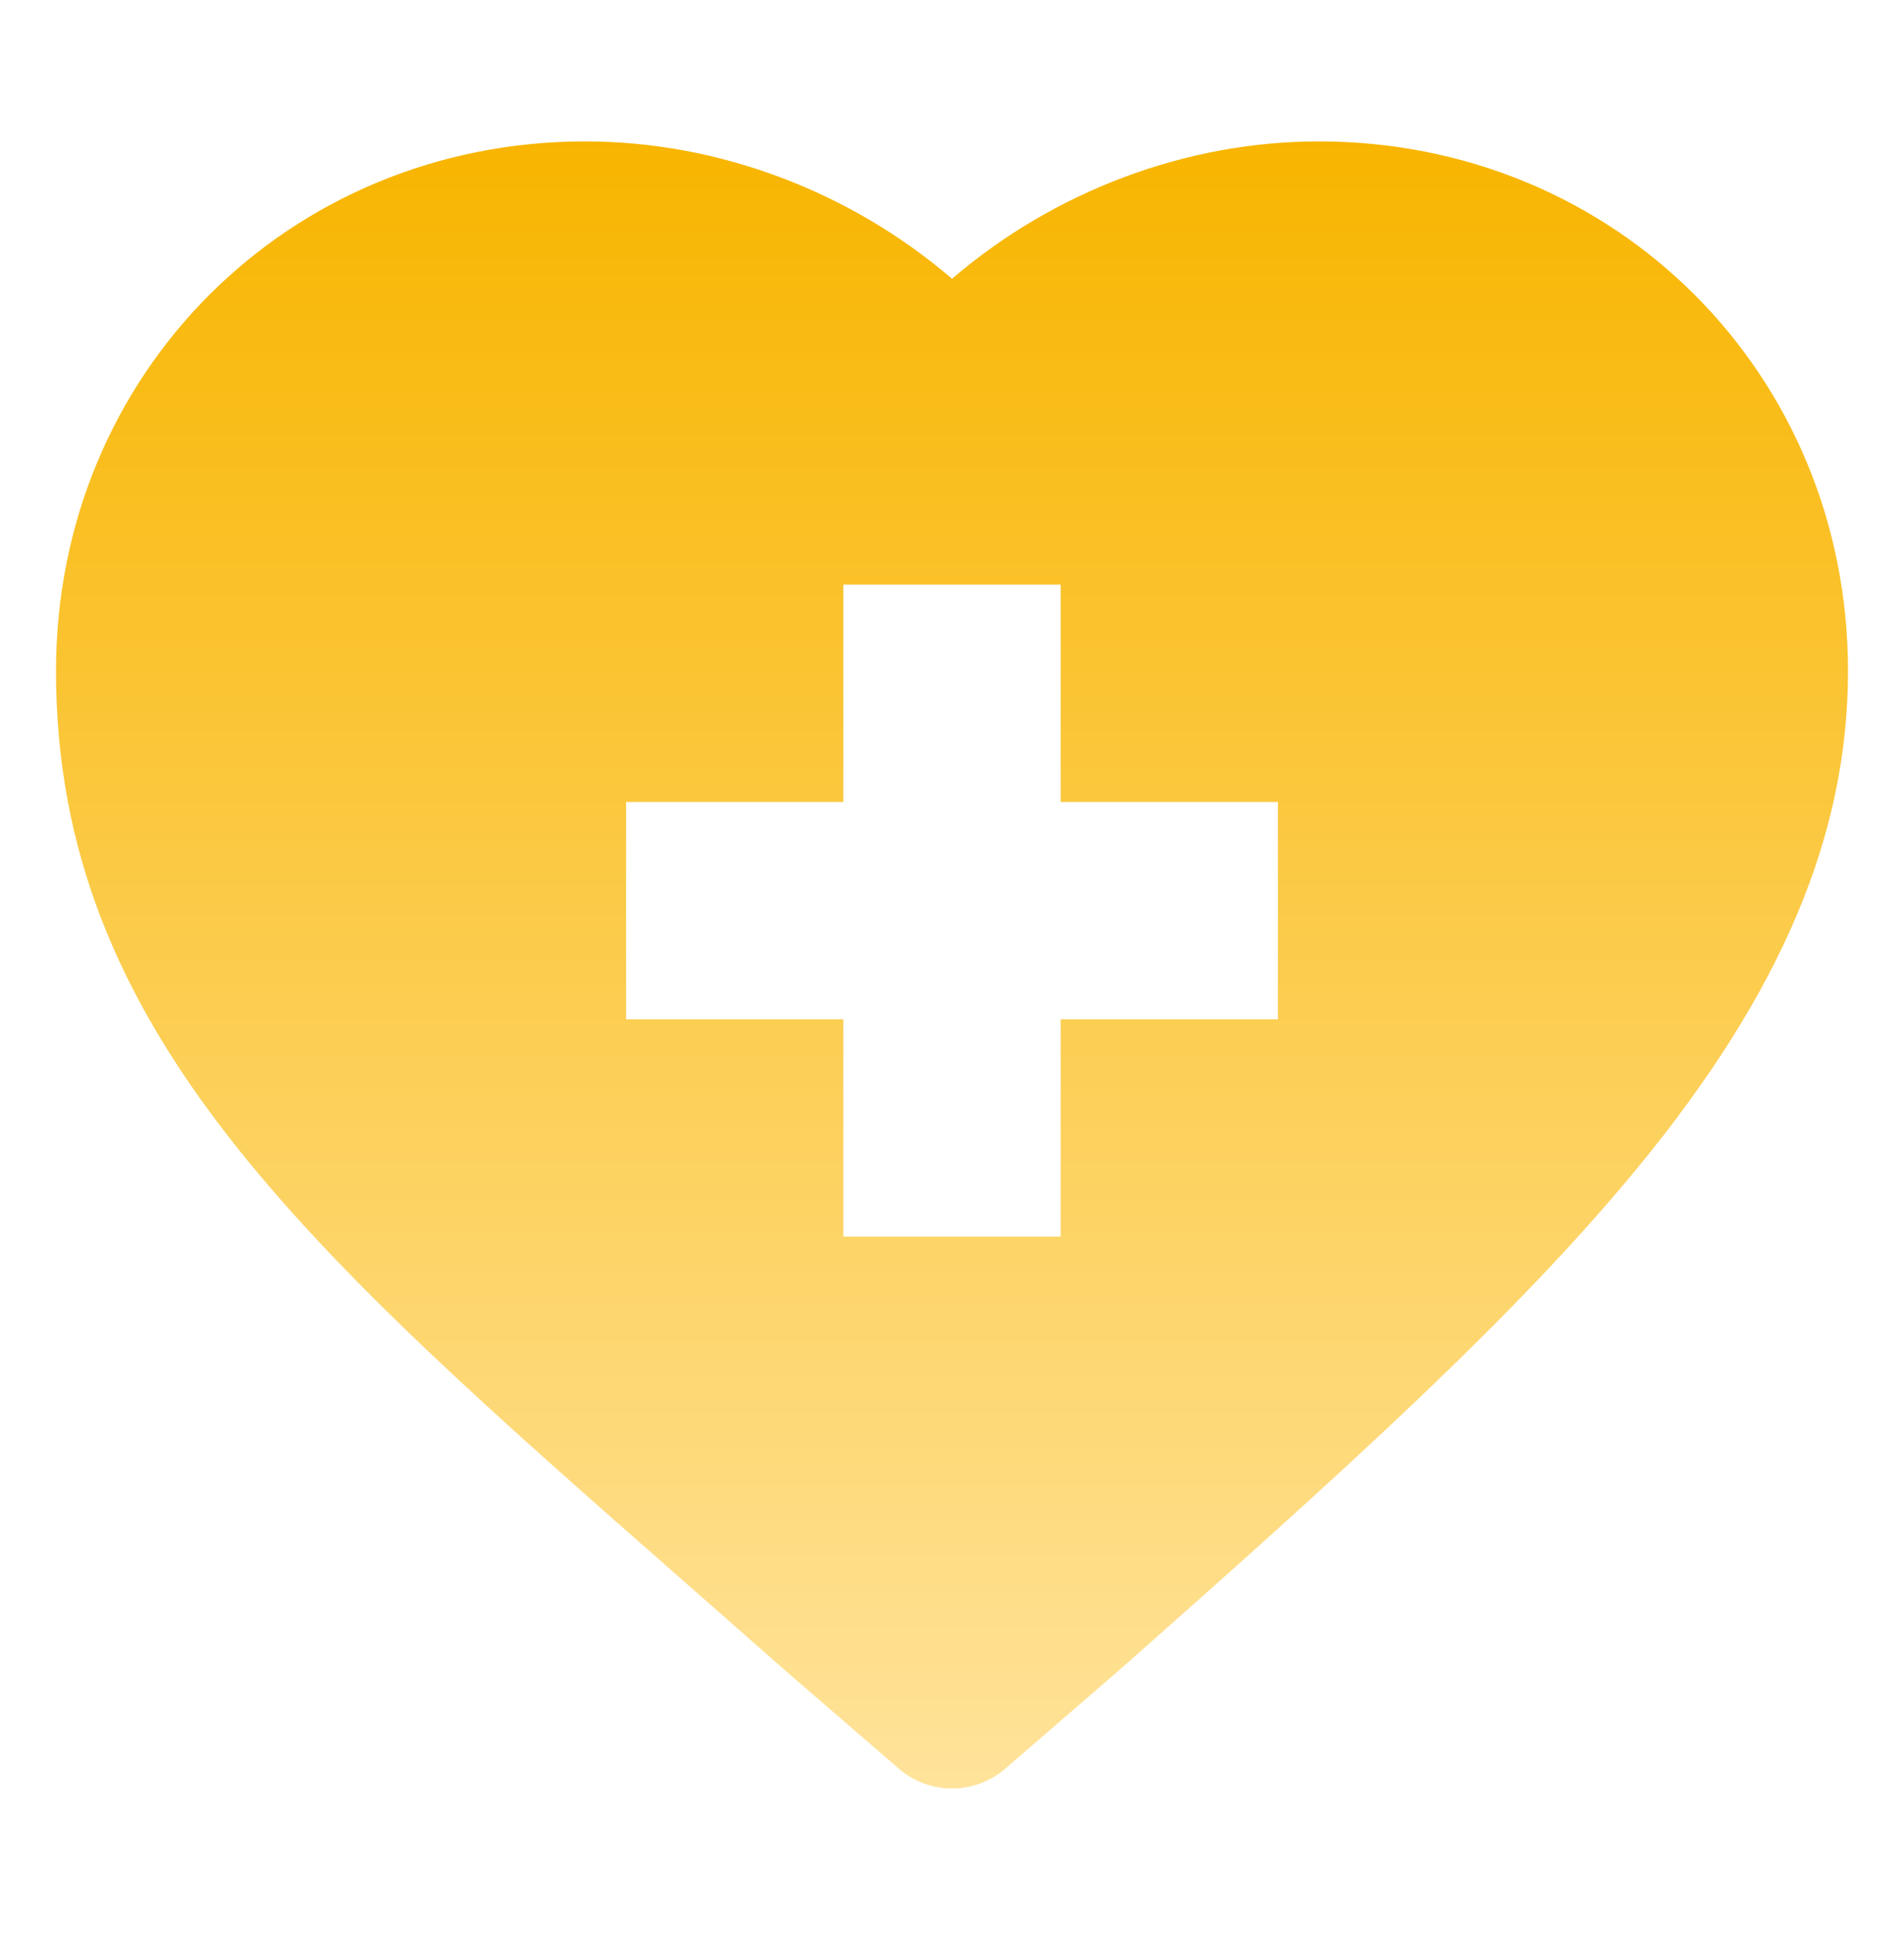 <svg xmlns="http://www.w3.org/2000/svg" width="68" height="69" viewBox="0 0 68 69" fill="none"><g id="Icons"><path id="XMLID_482_" d="M24.425 56.452C25.579 57.466 26.771 58.511 27.996 59.595C28.005 59.602 28.013 59.61 28.022 59.617L32.099 63.139C32.645 63.611 33.323 63.847 34.001 63.847C34.679 63.847 35.357 63.611 35.903 63.139L39.98 59.617C39.988 59.61 39.997 59.603 40.005 59.595C48.076 52.458 54.127 46.993 58.505 41.664C63.618 35.439 66 29.811 66 23.952C66 13.352 57.697 5.048 47.097 5.048C42.333 5.048 37.625 6.842 34.001 9.952C30.376 6.842 25.668 5.048 20.904 5.048C10.304 5.048 2 13.352 2 23.952C2 36.765 10.921 44.597 24.425 56.452ZM22.361 28.628H30.12V20.869H37.88V28.628H45.639V36.388H37.88V44.147H30.12V36.388H22.361V28.628Z" fill="url(#paint0_linear_12677_28534)"/></g><defs><linearGradient id="paint0_linear_12677_28534" x1="34" y1="5.048" x2="34" y2="63.847" gradientUnits="userSpaceOnUse"><stop stop-color="#F8B500"/><stop offset="1" stop-color="#FFE39A"/></linearGradient></defs></svg>